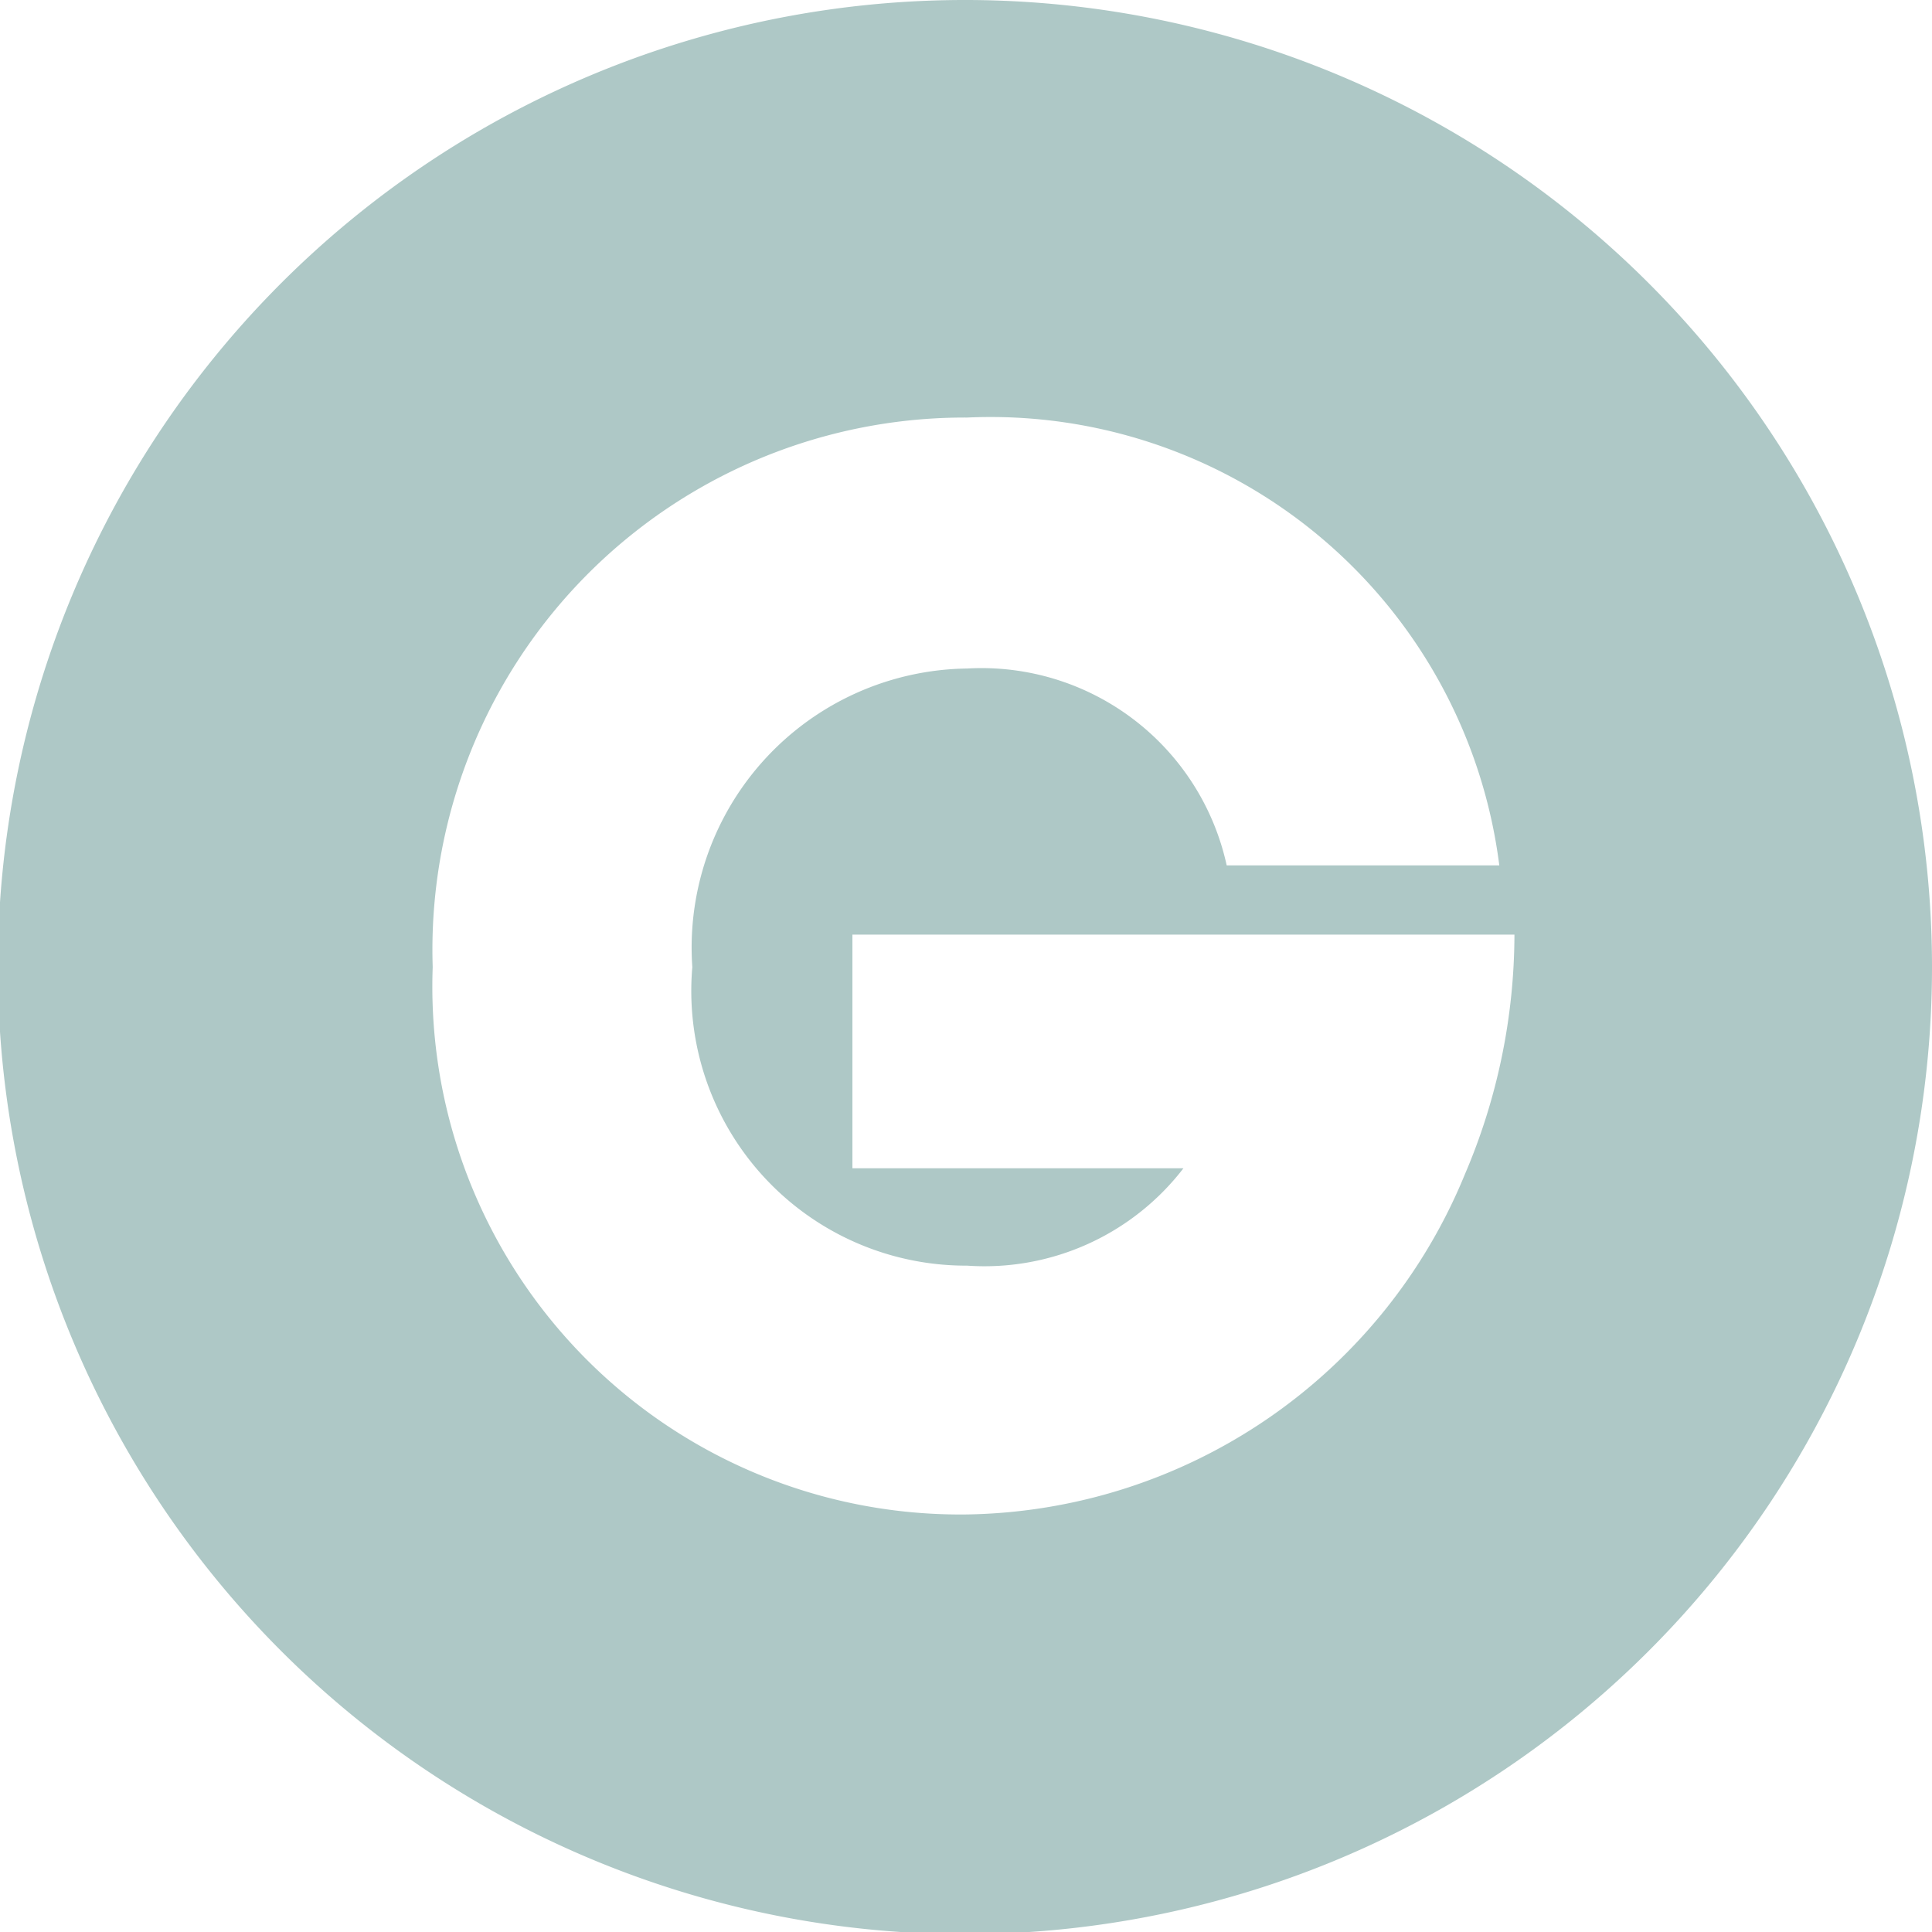 <svg xmlns="http://www.w3.org/2000/svg" viewBox="0 0 8.93 8.93"><defs><style>.cls-1{fill:#aec8c6;}</style></defs><g id="Layer_2" data-name="Layer 2"><g id="Layer_1-2" data-name="Layer 1"><path class="cls-1" d="M4.47,0A4.47,4.47,0,1,0,8.93,4.47,4.47,4.47,0,0,0,4.47,0Zm2.3,5.43A2.53,2.53,0,0,1,4.47,7,2.44,2.44,0,0,1,2,4.47,2.46,2.46,0,0,1,4.47,1.93,2.37,2.37,0,0,1,6.93,4H5.67a1.16,1.16,0,0,0-1.2-.91A1.29,1.29,0,0,0,3.2,4.47,1.27,1.27,0,0,0,4.47,5.85a1.16,1.16,0,0,0,1-.45H3.94V4.32H7A2.83,2.83,0,0,1,6.77,5.43Z"></path></g></g></svg>